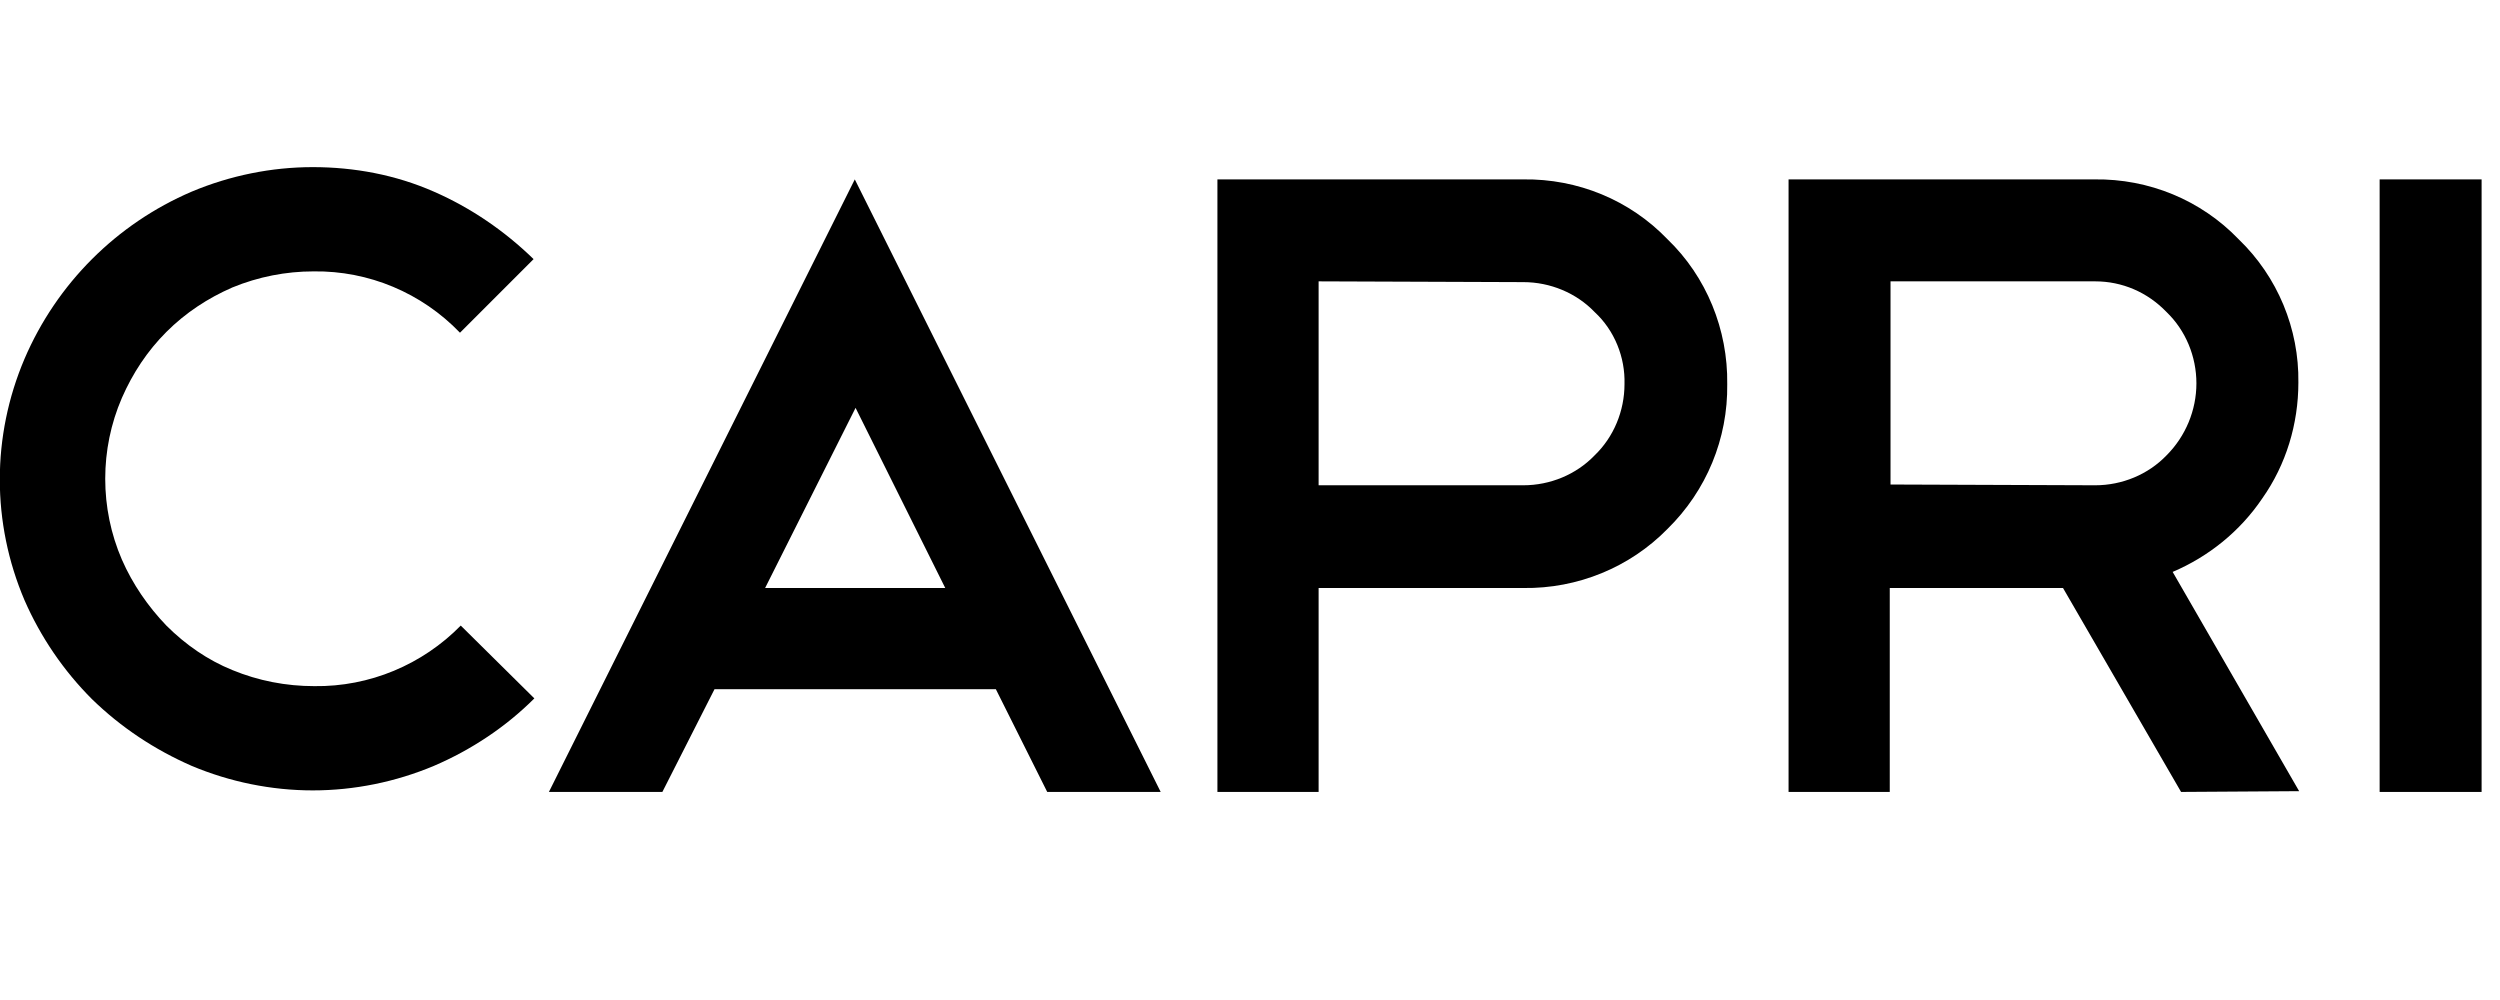 <?xml version="1.0" encoding="utf-8"?>
<!-- Generator: Adobe Illustrator 25.2.1, SVG Export Plug-In . SVG Version: 6.00 Build 0)  -->
<svg version="1.1" id="レイヤー_1" xmlns="http://www.w3.org/2000/svg" xmlns:xlink="http://www.w3.org/1999/xlink" x="0px"
	 y="0px" viewBox="0 0 326.1 130.4" style="enable-background:new 0 0 326.1 130.4;" xml:space="preserve">
<g id="レイヤー_2_8_">
	<g id="レイヤー_1-2_7_">
		<path d="M40.8,21.8c5.4,0,10.8,1,15.8,3.2c4.8,2.1,9.2,5.1,13,8.8l-9.6,9.6c-5-5.2-11.9-8.1-19.1-8c-3.6,0-7.2,0.7-10.6,2.1
			c-3.2,1.4-6.1,3.3-8.6,5.8c-2.5,2.5-4.4,5.4-5.8,8.6c-2.9,6.7-2.9,14.4,0,21.1c1.4,3.2,3.4,6.1,5.8,8.6c2.5,2.5,5.4,4.5,8.6,5.8
			c3.4,1.4,7,2.1,10.7,2.1c7.2,0.1,14.1-2.8,19.1-7.9l9.6,9.5c-3.7,3.7-8.2,6.7-13.1,8.8c-5,2.1-10.4,3.2-15.8,3.2
			c-5.4,0-10.8-1.1-15.8-3.2c-4.8-2.1-9.2-5-13-8.7c-3.7-3.7-6.7-8.1-8.8-12.9c-4.3-10.1-4.3-21.4,0-31.5c4.2-9.8,12-17.6,21.8-21.8
			C30,22.9,35.4,21.8,40.8,21.8z"/>
		<path d="M129.9,89.9H93.2l-6.8,13.4H71.6l39.9-79.9l39.9,79.9h-14.8L129.9,89.9z M99.8,76.7h23.5l-11.7-23.5L99.8,76.7z"/>
		<path d="M172,76.7v26.6h-13.2V23.4h39.9c7.1-0.1,13.9,2.7,18.8,7.8c5.1,4.9,7.9,11.8,7.8,18.9c0.1,7.1-2.7,13.9-7.8,18.9
			c-4.9,5-11.7,7.8-18.8,7.7H172z M172,36.7v26.6h26.7c3.5,0,6.9-1.4,9.3-3.9c2.5-2.4,3.9-5.8,3.9-9.3c0.1-3.5-1.3-7-3.9-9.4
			c-2.4-2.5-5.8-3.9-9.3-3.9L172,36.7z"/>
		<path d="M284.5,103.3l-15.4-26.6h-22.6v26.6h-13.2V23.4h39.9c7.1-0.1,13.9,2.7,18.8,7.8c5.1,4.9,7.9,11.7,7.8,18.7
			c0,5.4-1.6,10.7-4.7,15.1c-2.9,4.3-7,7.6-11.7,9.6l16.5,28.6L284.5,103.3z M273.3,36.7h-26.7v26.5l26.7,0.1c3.5,0,6.9-1.4,9.3-3.9
			c2.5-2.5,3.9-5.9,3.9-9.4c0-3.5-1.4-6.9-3.9-9.3C280.1,38.1,276.8,36.7,273.3,36.7z"/>
		<path d="M310.4,23.4h13.3v79.9h-13.3V23.4z"/>
	</g>
</g>
</svg>
